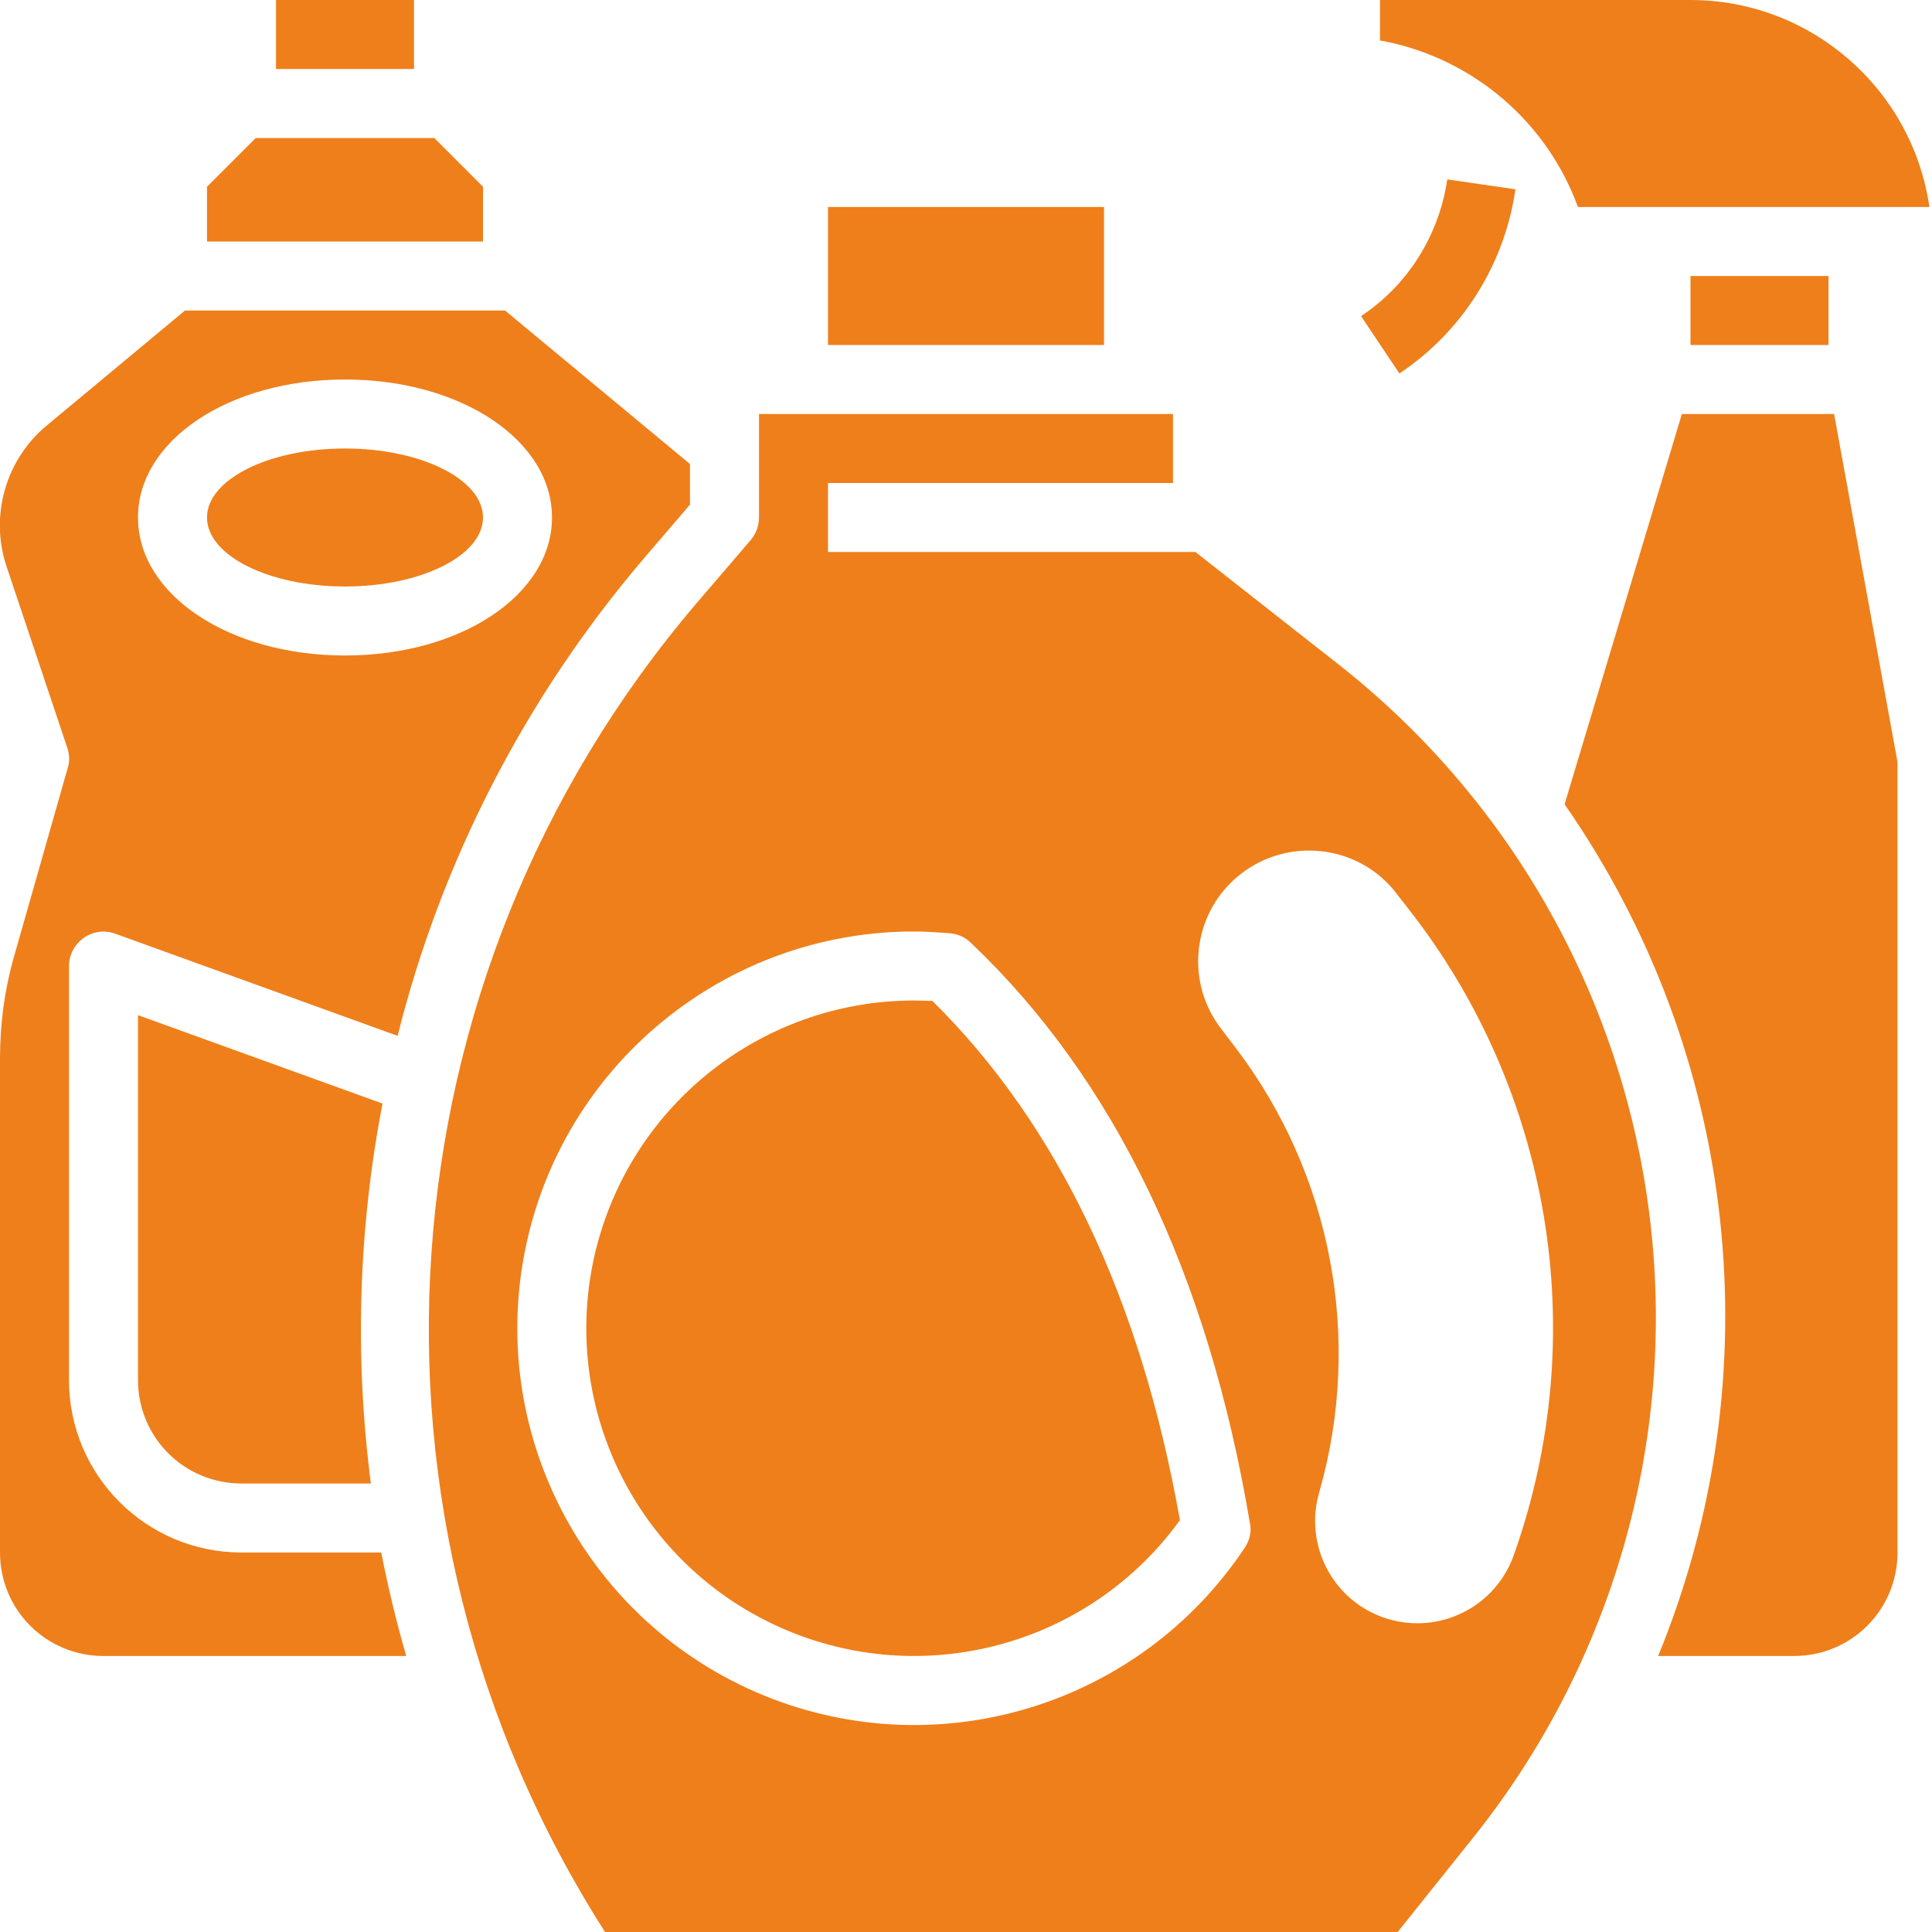 <?xml version="1.0" encoding="utf-8"?>
<!-- Generator: Adobe Illustrator 21.0.0, SVG Export Plug-In . SVG Version: 6.00 Build 0)  -->
<svg version="1.1" id="Слой_1" xmlns="http://www.w3.org/2000/svg" xmlns:xlink="http://www.w3.org/1999/xlink" x="0px" y="0px"
	 viewBox="0 0 448 448" style="enable-background:new 0 0 448 448;" xml:space="preserve">
<style type="text/css">
	.st0{fill:#EF7F1A;}
</style>
<path class="st0" d="M112,43.3L100.7,32H59.3L48,43.3V56h64V43.3z"/>
<path class="st0" d="M112,120c0-8.8-14.3-16-32-16s-32,7.2-32,16s14.3,16,32,16S112,128.8,112,120z"/>
<path class="st0" d="M64,0h32v16H64V0z"/>
<path class="st0" d="M365.9,48h81.5c-4-27.5-27.6-48-55.4-48h-72v9.4l1.2,0.2C341.8,13.8,358.7,28.3,365.9,48z"/>
<path class="st0" d="M192,48h64v32h-64V48z"/>
<path class="st0" d="M392,64h32v16h-32V64z"/>
<path class="st0" d="M56,360c-22.1,0-40-17.9-40-40v-96c0-2.6,1.3-5,3.4-6.5s4.8-1.9,7.3-1l65.5,23.7
	c10.2-40.8,29.8-78.7,57.1-110.7L160,117v-9.4L117.1,72H42.9L10.8,98.7c-9.5,7.9-13.2,20.9-9.3,32.6l14.1,42.1
	c0.5,1.5,0.6,3.2,0.1,4.7L3.4,221.3c-2.3,7.9-3.4,16-3.4,24.2V360c0,13.3,10.7,24,24,24h70.2c-2.3-7.9-4.2-15.9-5.8-24H56z M80,88
	c26.9,0,48,14.1,48,32s-21.1,32-48,32s-48-14.1-48-32S53.1,88,80,88z"/>
<path class="st0" d="M390,96l-27.2,90.5c40.3,57.9,48.5,132.2,21.7,197.5H416c13.3,0,24-10.7,24-24V176.7L425.3,96H390z"/>
<path class="st0" d="M310.3,154l-33.1-26H192v-16h80V96h-96v24c0,1.9-0.7,3.8-1.9,5.2l-12.6,14.7C87.4,226.8,78.8,351.8,140.3,448
	h183.8l17.6-22c32.1-40.2,46.9-91.5,41-142.5C376.8,232.4,350.8,185.8,310.3,154z M288.7,358.8c-24.3,36.6-71,51-111.7,34.3
	c-40.6-16.7-63.8-59.8-55.3-102.9c8.5-43.1,46.3-74.2,90.2-74.2c2.8,0,5.6,0.2,8.4,0.4c1.8,0.2,3.5,0.9,4.8,2.2
	c33.3,31.6,55,76.8,64.7,134.4C290.3,355,289.8,357.1,288.7,358.8L288.7,358.8z M351.2,360.1c-4.1,12.4-17.3,19.1-29.7,15.2
	c-12.4-3.9-19.3-17.1-15.5-29.6c10-35.3,2.8-73.3-19.3-102.5l-4.1-5.4c-8-11.2-5.7-26.8,5.2-35.2s26.6-6.8,35.4,3.8l3.2,4.1
	C359.7,252.8,369.1,309.3,351.2,360.1L351.2,360.1z"/>
<path class="st0" d="M212,232c-35.9,0-66.9,25.1-74.4,60.3c-7.4,35.1,10.7,70.7,43.6,85.2c32.8,14.5,71.4,4.1,92.4-25
	c-9.1-51.4-28.4-91.8-57.4-120.4C214.8,232.1,213.4,232,212,232z"/>
<path class="st0" d="M32,235.4V320c0,13.3,10.7,24,24,24h30c-3.8-29.3-2.9-59.1,2.7-88.1L32,235.4z"/>
<path class="st0" d="M351.4,43.9l-15.8-2.3c-1.9,12.9-9.1,24.5-20,31.7l8.9,13.3C339.1,76.9,348.9,61.3,351.4,43.9z"/>
</svg>
